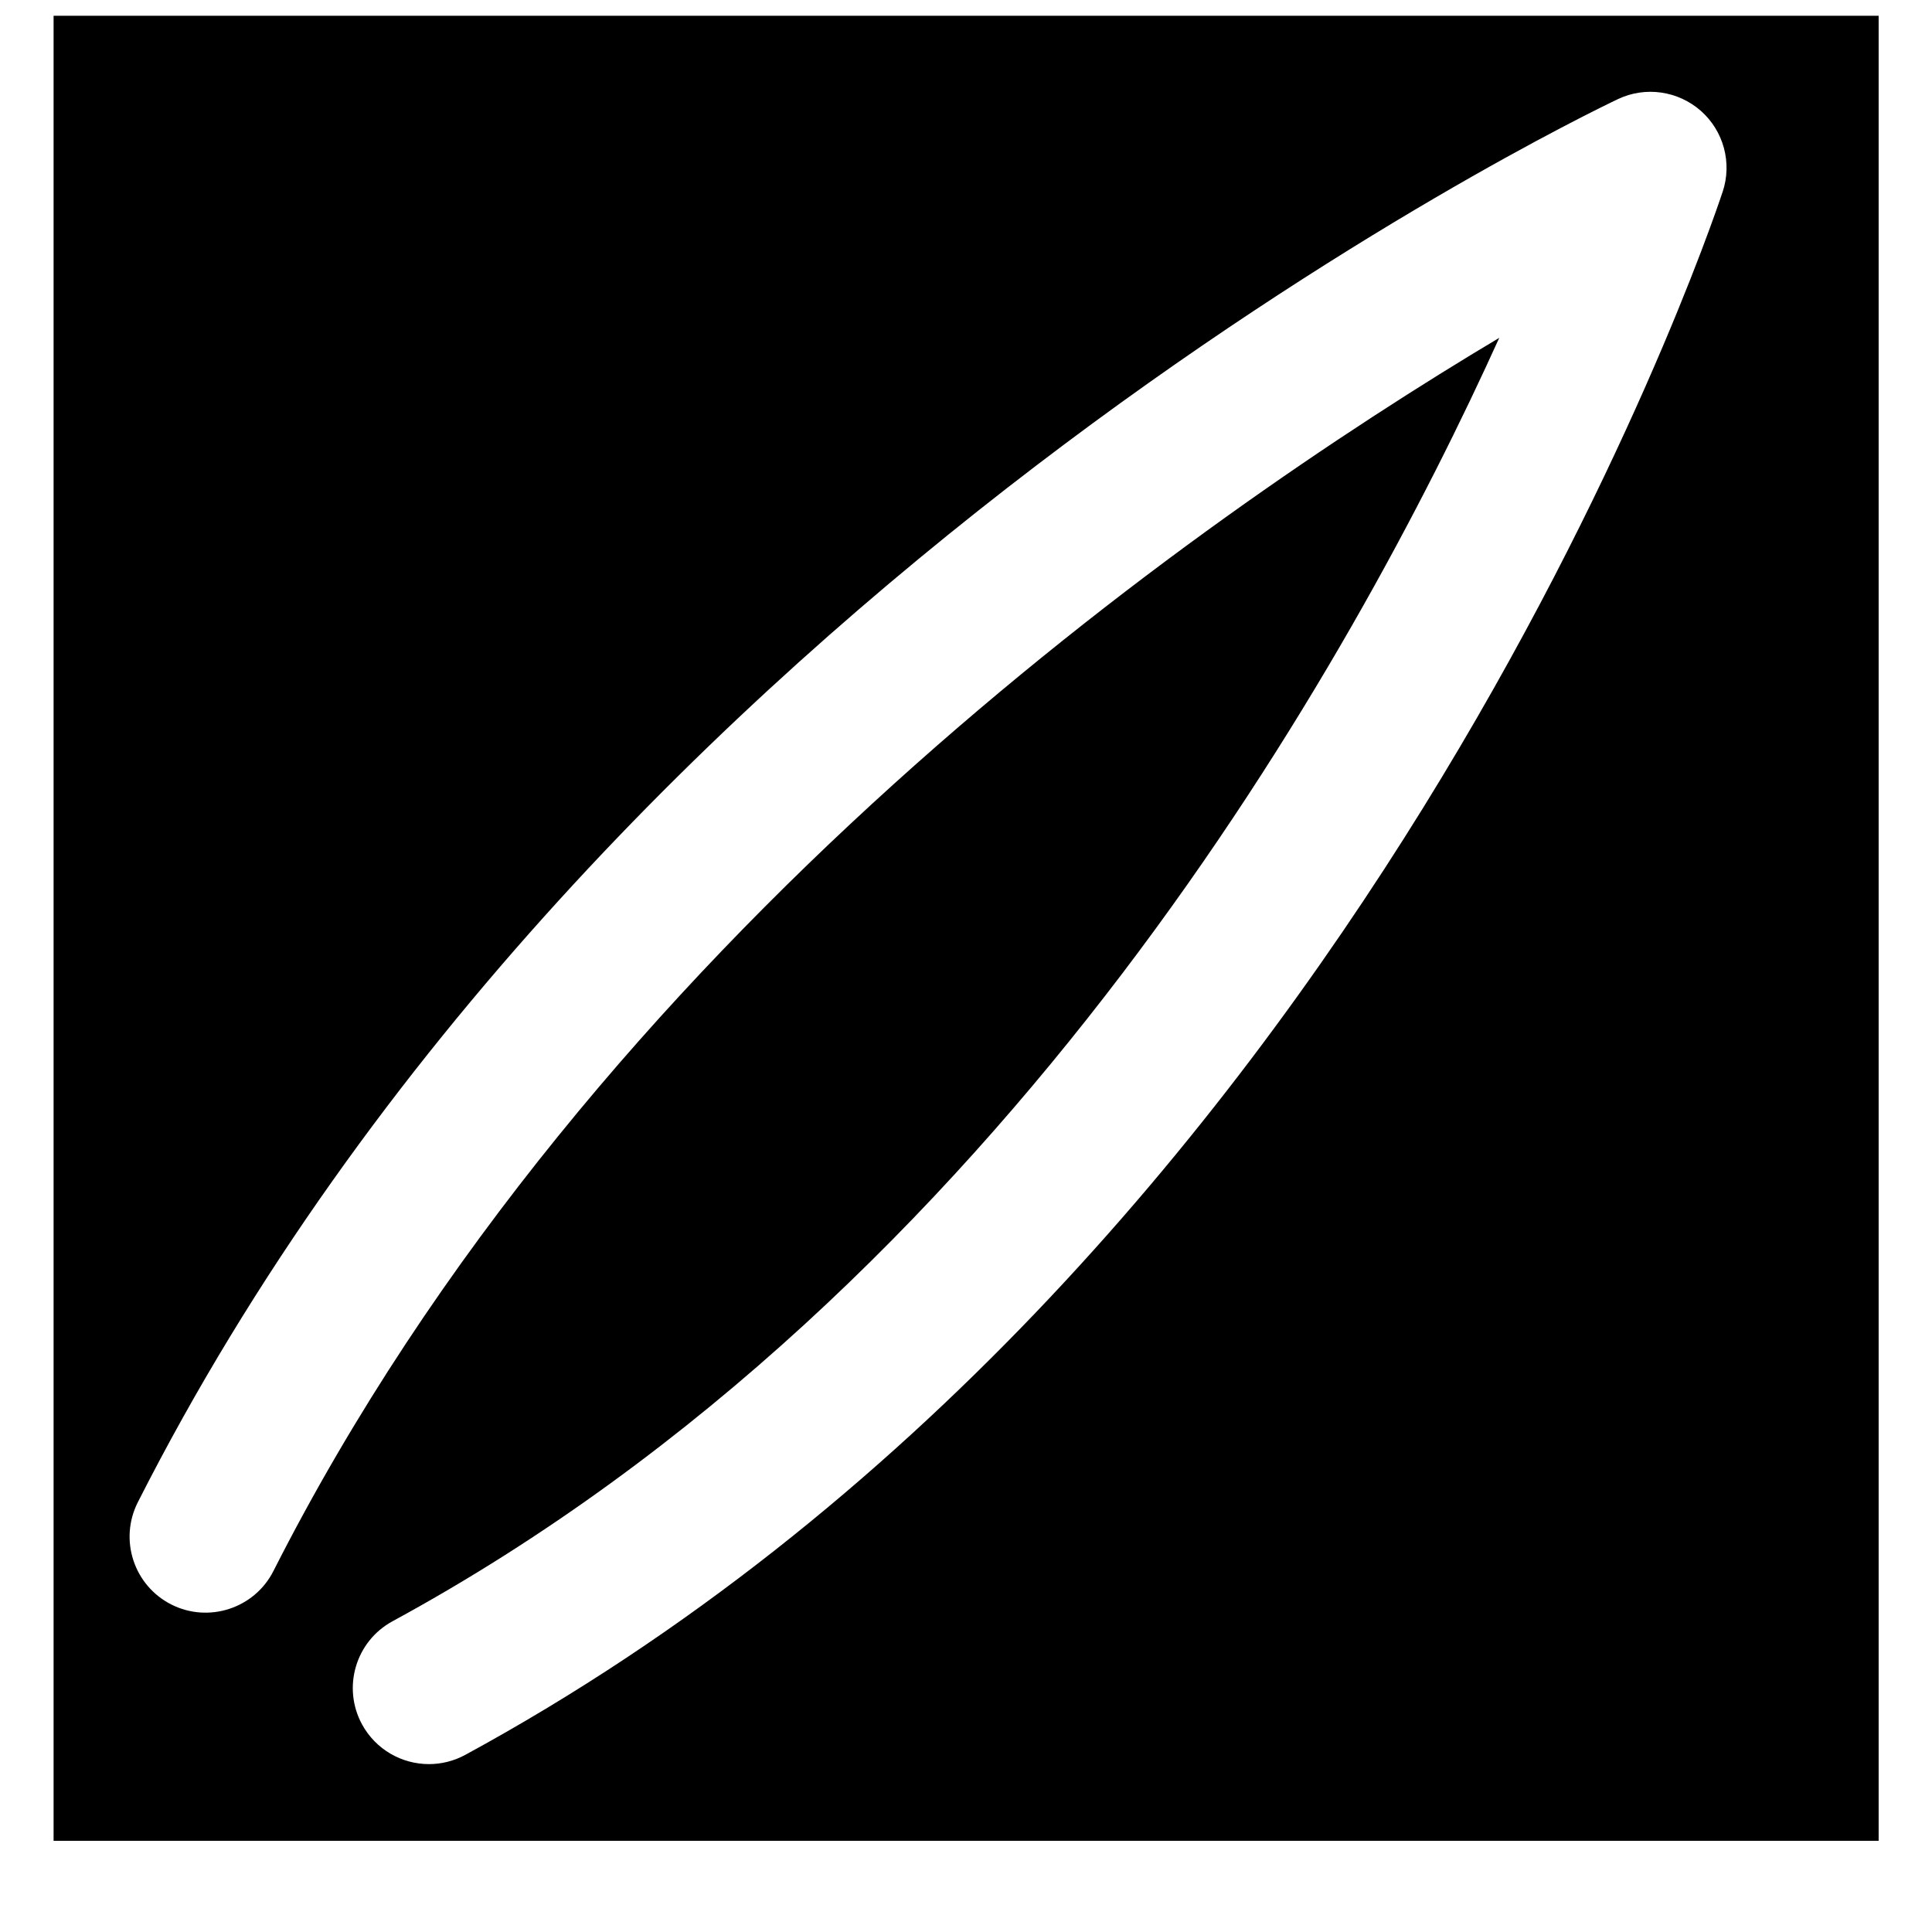 <?xml version="1.0" encoding="UTF-8"?>
<!-- Uploaded to: ICON Repo, www.svgrepo.com, Generator: ICON Repo Mixer Tools -->
<svg width="800px" height="800px" version="1.1" viewBox="144 144 512 512" xmlns="http://www.w3.org/2000/svg">
 <defs>
  <clipPath id="a">
   <path d="m158 148.09h484v483.91h-484z"/>
  </clipPath>
 </defs>
 <g clip-path="url(#a)">
  <path d="m600.52 194.82c-3.828 11.609-96.832 285.78-333.24 414.25-3.043 1.652-6.367 2.438-9.609 2.438-7.137 0-14.066-3.809-17.734-10.539-5.301-9.773-1.695-22.008 8.102-27.328 162.61-88.348 255.05-255.69 293.28-340.11-80.25 47.859-239.7 158.86-324.86 326.81-5.016 9.918-17.188 13.867-27.062 8.867-9.938-5.039-13.906-17.168-8.867-27.105 122.61-241.83 381.28-366.63 392.23-371.83 7.273-3.465 15.938-2.215 21.984 3.106 6.047 5.34 8.324 13.785 5.785 21.441zm-442.32 437.02h483.66v-483.66h-483.66z" fill-rule="evenodd"/>
 </g>
</svg>